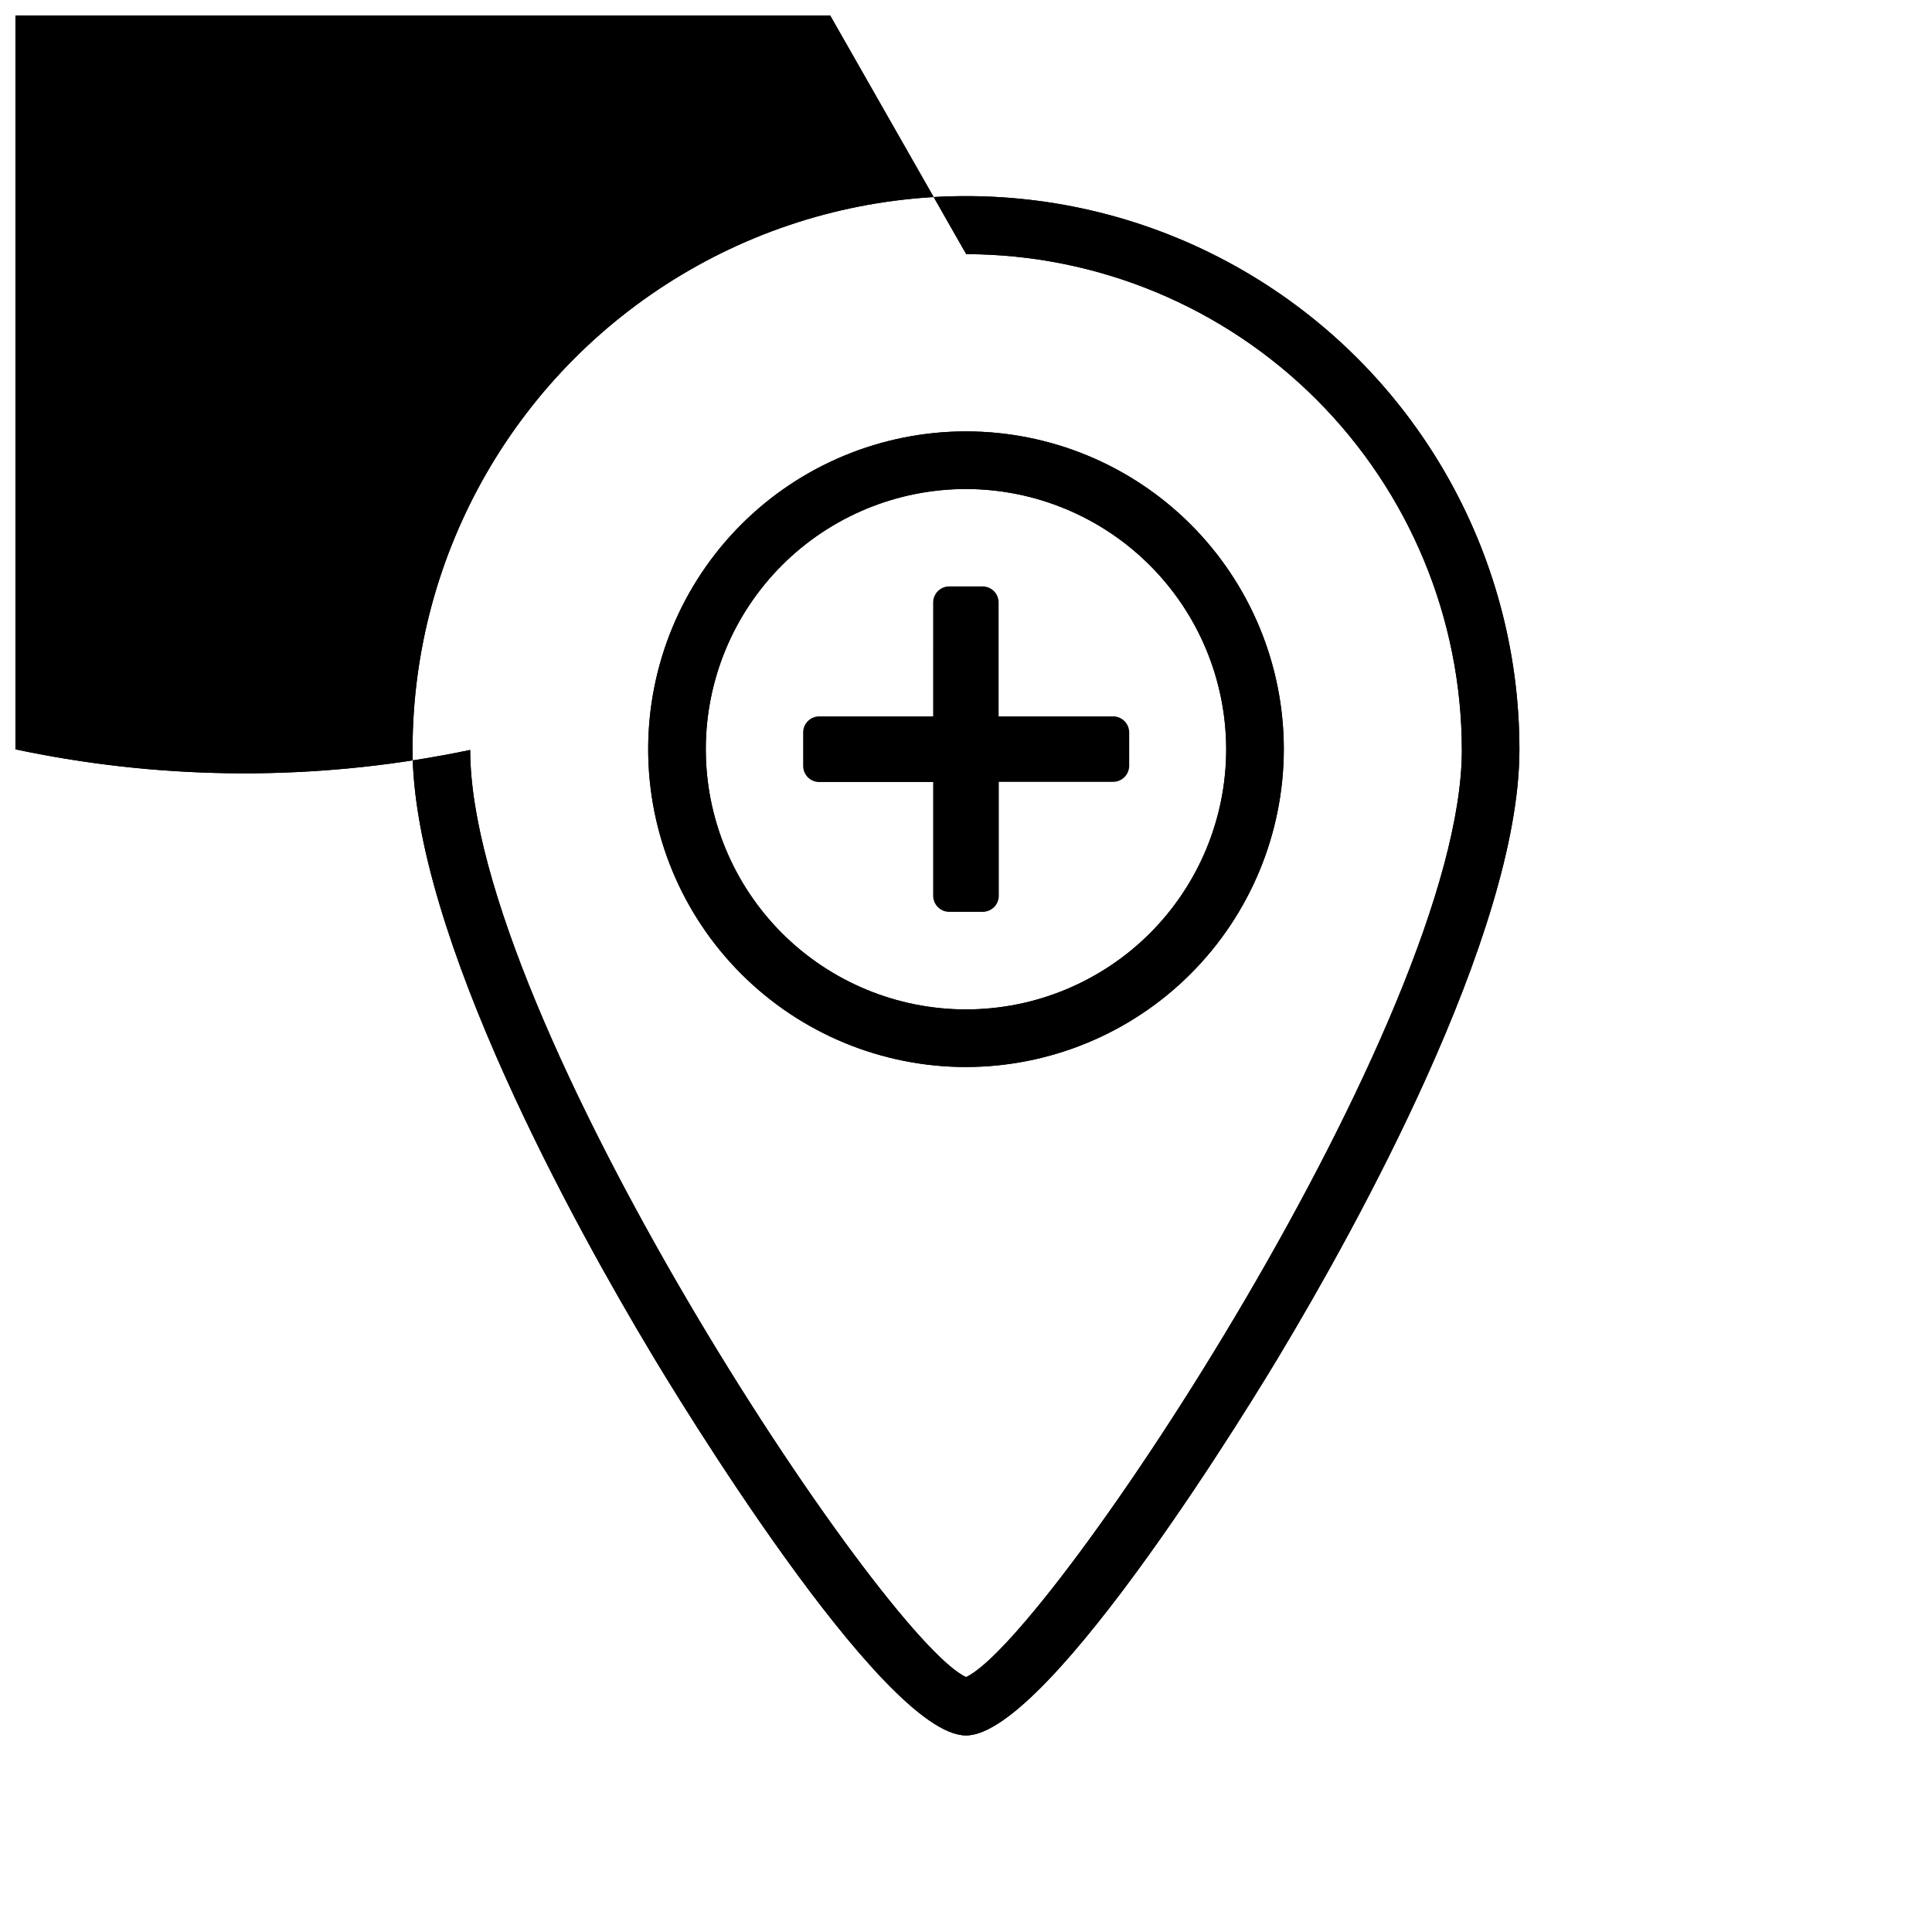 <?xml version="1.0" encoding="UTF-8"?>
<!-- Uploaded to: ICON Repo, www.iconrepo.com, Generator: ICON Repo Mixer Tools -->
<svg width="800px" height="800px" version="1.1" viewBox="144 144 512 512" xmlns="http://www.w3.org/2000/svg">
 <defs>
  <clipPath id="b">
   <path d="m148.09 148.09h398.91v455.91h-398.91z"/>
  </clipPath>
  <clipPath id="a">
   <path d="m148.09 148.09h398.91v455.91h-398.91z"/>
  </clipPath>
 </defs>
 <g clip-path="url(#b)">
  <path d="m400 603.91c-22.188 0-77.504-91.297-83.715-101.78-18.93-31.602-62.949-110.43-62.949-159.49h-0.004c0-52.398 27.957-100.82 73.336-127.02 45.375-26.199 101.29-26.199 146.66 0 45.375 26.199 73.332 74.617 73.332 127.02 0 49.059-44.02 127.89-62.949 159.49-6.211 10.484-61.527 101.78-83.715 101.78zm0.762-15.266m-1.527 0m0.762-377.4-251.14-440.55c-75.855 15.879-142.3 61.242-184.71 126.11-42.41 64.871-57.316 143.93-41.438 219.79s61.242 142.3 126.11 184.71c64.871 42.41 143.93 57.316 219.79 41.438 0 70.738 109.21 235.47 131.4 245.7 22.188-10.18 131.4-174.91 131.4-245.7h-0.004c-0.039-34.836-13.895-68.234-38.527-92.867-24.633-24.633-58.031-38.488-92.867-38.527z"/>
 </g>
 <path d="m400 426.77c-22.34 0-43.762-8.871-59.555-24.668-15.797-15.793-24.668-37.215-24.668-59.555 0-22.336 8.871-43.758 24.668-59.555 15.793-15.793 37.215-24.668 59.555-24.668 22.336 0 43.758 8.875 59.555 24.668 15.793 15.797 24.668 37.219 24.668 59.555-0.027 22.328-8.91 43.738-24.699 59.527-15.789 15.789-37.195 24.668-59.523 24.695zm0-153.18v0.004c-18.289 0-35.828 7.262-48.762 20.195-12.93 12.93-20.195 30.469-20.195 48.758 0 18.289 7.266 35.828 20.195 48.762 12.934 12.93 30.473 20.195 48.762 20.195 18.285 0 35.824-7.266 48.758-20.195 12.93-12.934 20.195-30.473 20.195-48.762-0.027-18.277-7.301-35.801-20.227-48.727-12.926-12.93-30.449-20.203-48.727-20.227z"/>
 <g clip-path="url(#a)">
  <path d="m400 603.91c-22.188 0-77.504-91.297-83.715-101.78-18.93-31.602-62.949-110.43-62.949-159.49h-0.004c0-52.398 27.957-100.82 73.336-127.02 45.375-26.199 101.29-26.199 146.66 0 45.375 26.199 73.332 74.617 73.332 127.02 0 49.059-44.02 127.89-62.949 159.49-6.211 10.484-61.527 101.78-83.715 101.78zm0.762-15.266m-1.527 0m0.762-377.4-251.14-440.55c-75.855 15.879-142.3 61.242-184.71 126.11-42.41 64.871-57.316 143.93-41.438 219.79s61.242 142.3 126.11 184.71c64.871 42.41 143.93 57.316 219.79 41.438 0 70.738 109.21 235.47 131.4 245.7 22.188-10.18 131.4-174.91 131.4-245.7h-0.004c-0.039-34.836-13.895-68.234-38.527-92.867-24.633-24.633-58.031-38.488-92.867-38.527z"/>
 </g>
 <path d="m400 426.77c-22.34 0-43.762-8.871-59.555-24.668-15.797-15.793-24.668-37.215-24.668-59.555 0-22.336 8.871-43.758 24.668-59.555 15.793-15.793 37.215-24.668 59.555-24.668 22.336 0 43.758 8.875 59.555 24.668 15.793 15.797 24.668 37.219 24.668 59.555-0.027 22.328-8.91 43.738-24.699 59.527-15.789 15.789-37.195 24.668-59.523 24.695zm0-153.18v0.004c-18.289 0-35.828 7.262-48.762 20.195-12.93 12.93-20.195 30.469-20.195 48.758 0 18.289 7.266 35.828 20.195 48.762 12.934 12.93 30.473 20.195 48.762 20.195 18.285 0 35.824-7.266 48.758-20.195 12.93-12.934 20.195-30.473 20.195-48.762-0.027-18.277-7.301-35.801-20.227-48.727-12.926-12.93-30.449-20.203-48.727-20.227z"/>
 <path d="m443.25 338.12v8.805c0 1.133-0.449 2.219-1.25 3.019-0.805 0.805-1.891 1.254-3.023 1.254h-30.281v30.176c0 1.137-0.449 2.223-1.25 3.023s-1.891 1.254-3.023 1.254h-8.855c-2.359 0-4.273-1.914-4.273-4.277v-30.125h-30.18c-2.359 0-4.273-1.914-4.273-4.273v-8.855c0-2.363 1.914-4.277 4.273-4.277h30.176l0.004-30.176c0-2.359 1.914-4.273 4.273-4.273h8.805c1.133 0 2.223 0.449 3.023 1.25 0.801 0.801 1.25 1.891 1.25 3.023v30.176h30.18c1.16-0.039 2.285 0.391 3.121 1.199 0.836 0.805 1.305 1.918 1.305 3.078z"/>
</svg>